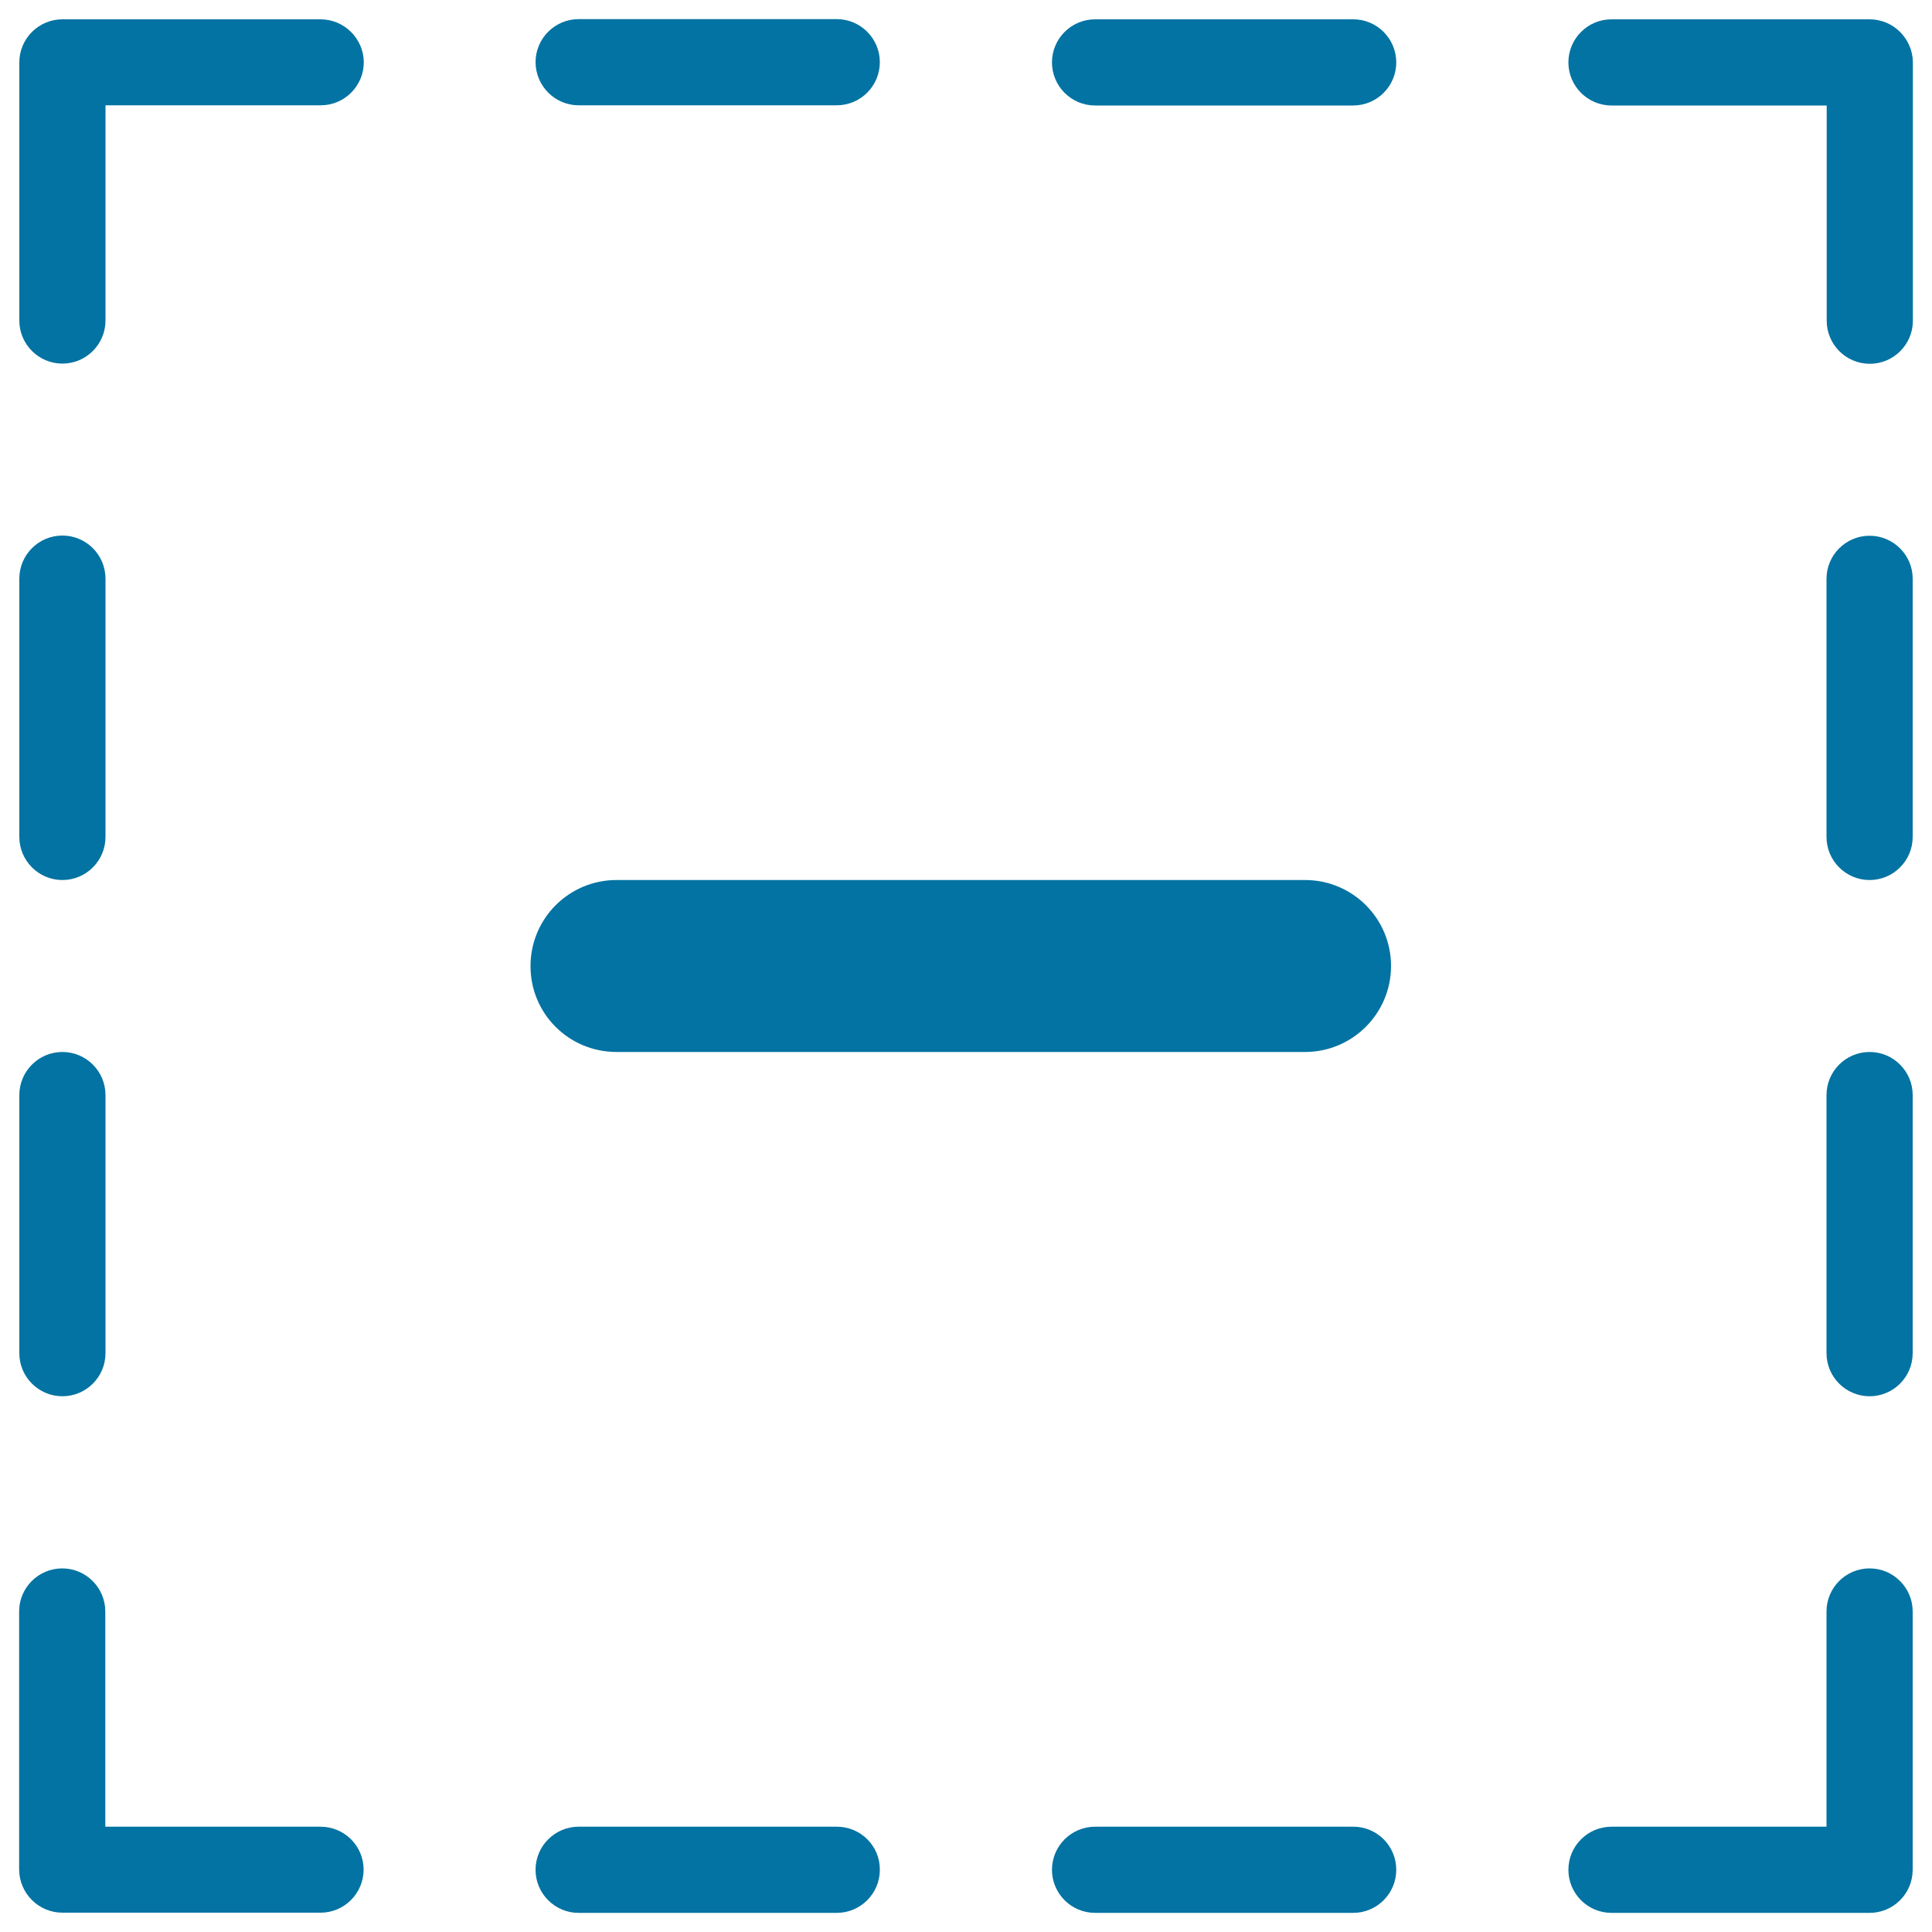 <svg xmlns="http://www.w3.org/2000/svg" viewBox="0 0 1000 1000" style="fill:#0273a2">
<title>Minus Remove Delete SVG icon</title>
<g><path d="M165.9,10H32.3C20,10,10,20,10,32.3v133.6c0,12.3,10,22.3,22.3,22.3c12.3,0,22.3-10,22.3-22.3V54.5h111.4c12.3,0,22.3-10,22.3-22.3C188.2,20,178.2,10,165.9,10z M299.5,54.5h133.6c12.3,0,22.3-10,22.3-22.3c0-12.3-10-22.3-22.3-22.3H299.5c-12.3,0-22.3,10-22.3,22.3C277.3,44.6,287.3,54.5,299.5,54.5z M700.5,10H566.8c-12.3,0-22.3,10-22.3,22.3c0,12.3,10,22.3,22.3,22.3h133.6c12.3,0,22.3-10,22.3-22.3C722.7,20,712.7,10,700.5,10z M967.7,10H834.1c-12.3,0-22.3,10-22.3,22.3c0,12.3,10,22.3,22.3,22.3h111.4v111.4c0,12.3,10,22.3,22.3,22.3c12.3,0,22.3-10,22.3-22.3V32.3C990,20,980,10,967.7,10z M967.7,277.3c-12.3,0-22.3,10-22.3,22.3v133.6c0,12.3,10,22.3,22.3,22.3c12.3,0,22.3-10,22.3-22.3V299.5C990,287.3,980,277.3,967.7,277.3z M967.7,544.5c-12.3,0-22.3,10-22.3,22.3v133.6c0,12.3,10,22.3,22.3,22.3c12.3,0,22.3-10,22.3-22.3V566.8C990,554.5,980,544.5,967.7,544.5z M967.7,811.8c-12.3,0-22.3,10-22.3,22.3v111.4H834.1c-12.3,0-22.3,10-22.3,22.3c0,12.3,10,22.3,22.3,22.3h133.6c12.3,0,22.3-10,22.3-22.3V834.1C990,821.8,980,811.8,967.7,811.8z M700.5,945.5H566.8c-12.3,0-22.3,10-22.3,22.3c0,12.3,10,22.3,22.3,22.3h133.6c12.3,0,22.3-10,22.3-22.3C722.7,955.4,712.7,945.5,700.5,945.5z M433.2,945.5H299.5c-12.3,0-22.3,10-22.3,22.3c0,12.3,10,22.3,22.3,22.3h133.6c12.3,0,22.3-10,22.3-22.3C455.5,955.4,445.4,945.5,433.2,945.5z M165.9,945.5H54.5V834.1c0-12.3-10-22.3-22.3-22.3c-12.3,0-22.3,10-22.3,22.3v133.6C10,980,20,990,32.3,990h133.6c12.3,0,22.3-10,22.3-22.3C188.2,955.4,178.2,945.5,165.9,945.5z M32.3,722.7c12.3,0,22.3-10,22.3-22.3V566.8c0-12.3-10-22.3-22.3-22.3c-12.3,0-22.3,10-22.3,22.3v133.6C10,712.7,20,722.7,32.3,722.7z M32.3,455.5c12.3,0,22.3-10,22.3-22.3V299.5c0-12.3-10-22.3-22.3-22.3c-12.3,0-22.3,10-22.3,22.3v133.6C10,445.5,20,455.5,32.3,455.5z M319.1,544.5h356.4c24.6,0,44.5-20,44.5-44.5c0-24.6-19.9-44.5-44.5-44.5H319.1c-24.6,0-44.5,19.9-44.5,44.5C274.5,524.6,294.4,544.5,319.1,544.5z"/></g>
</svg>